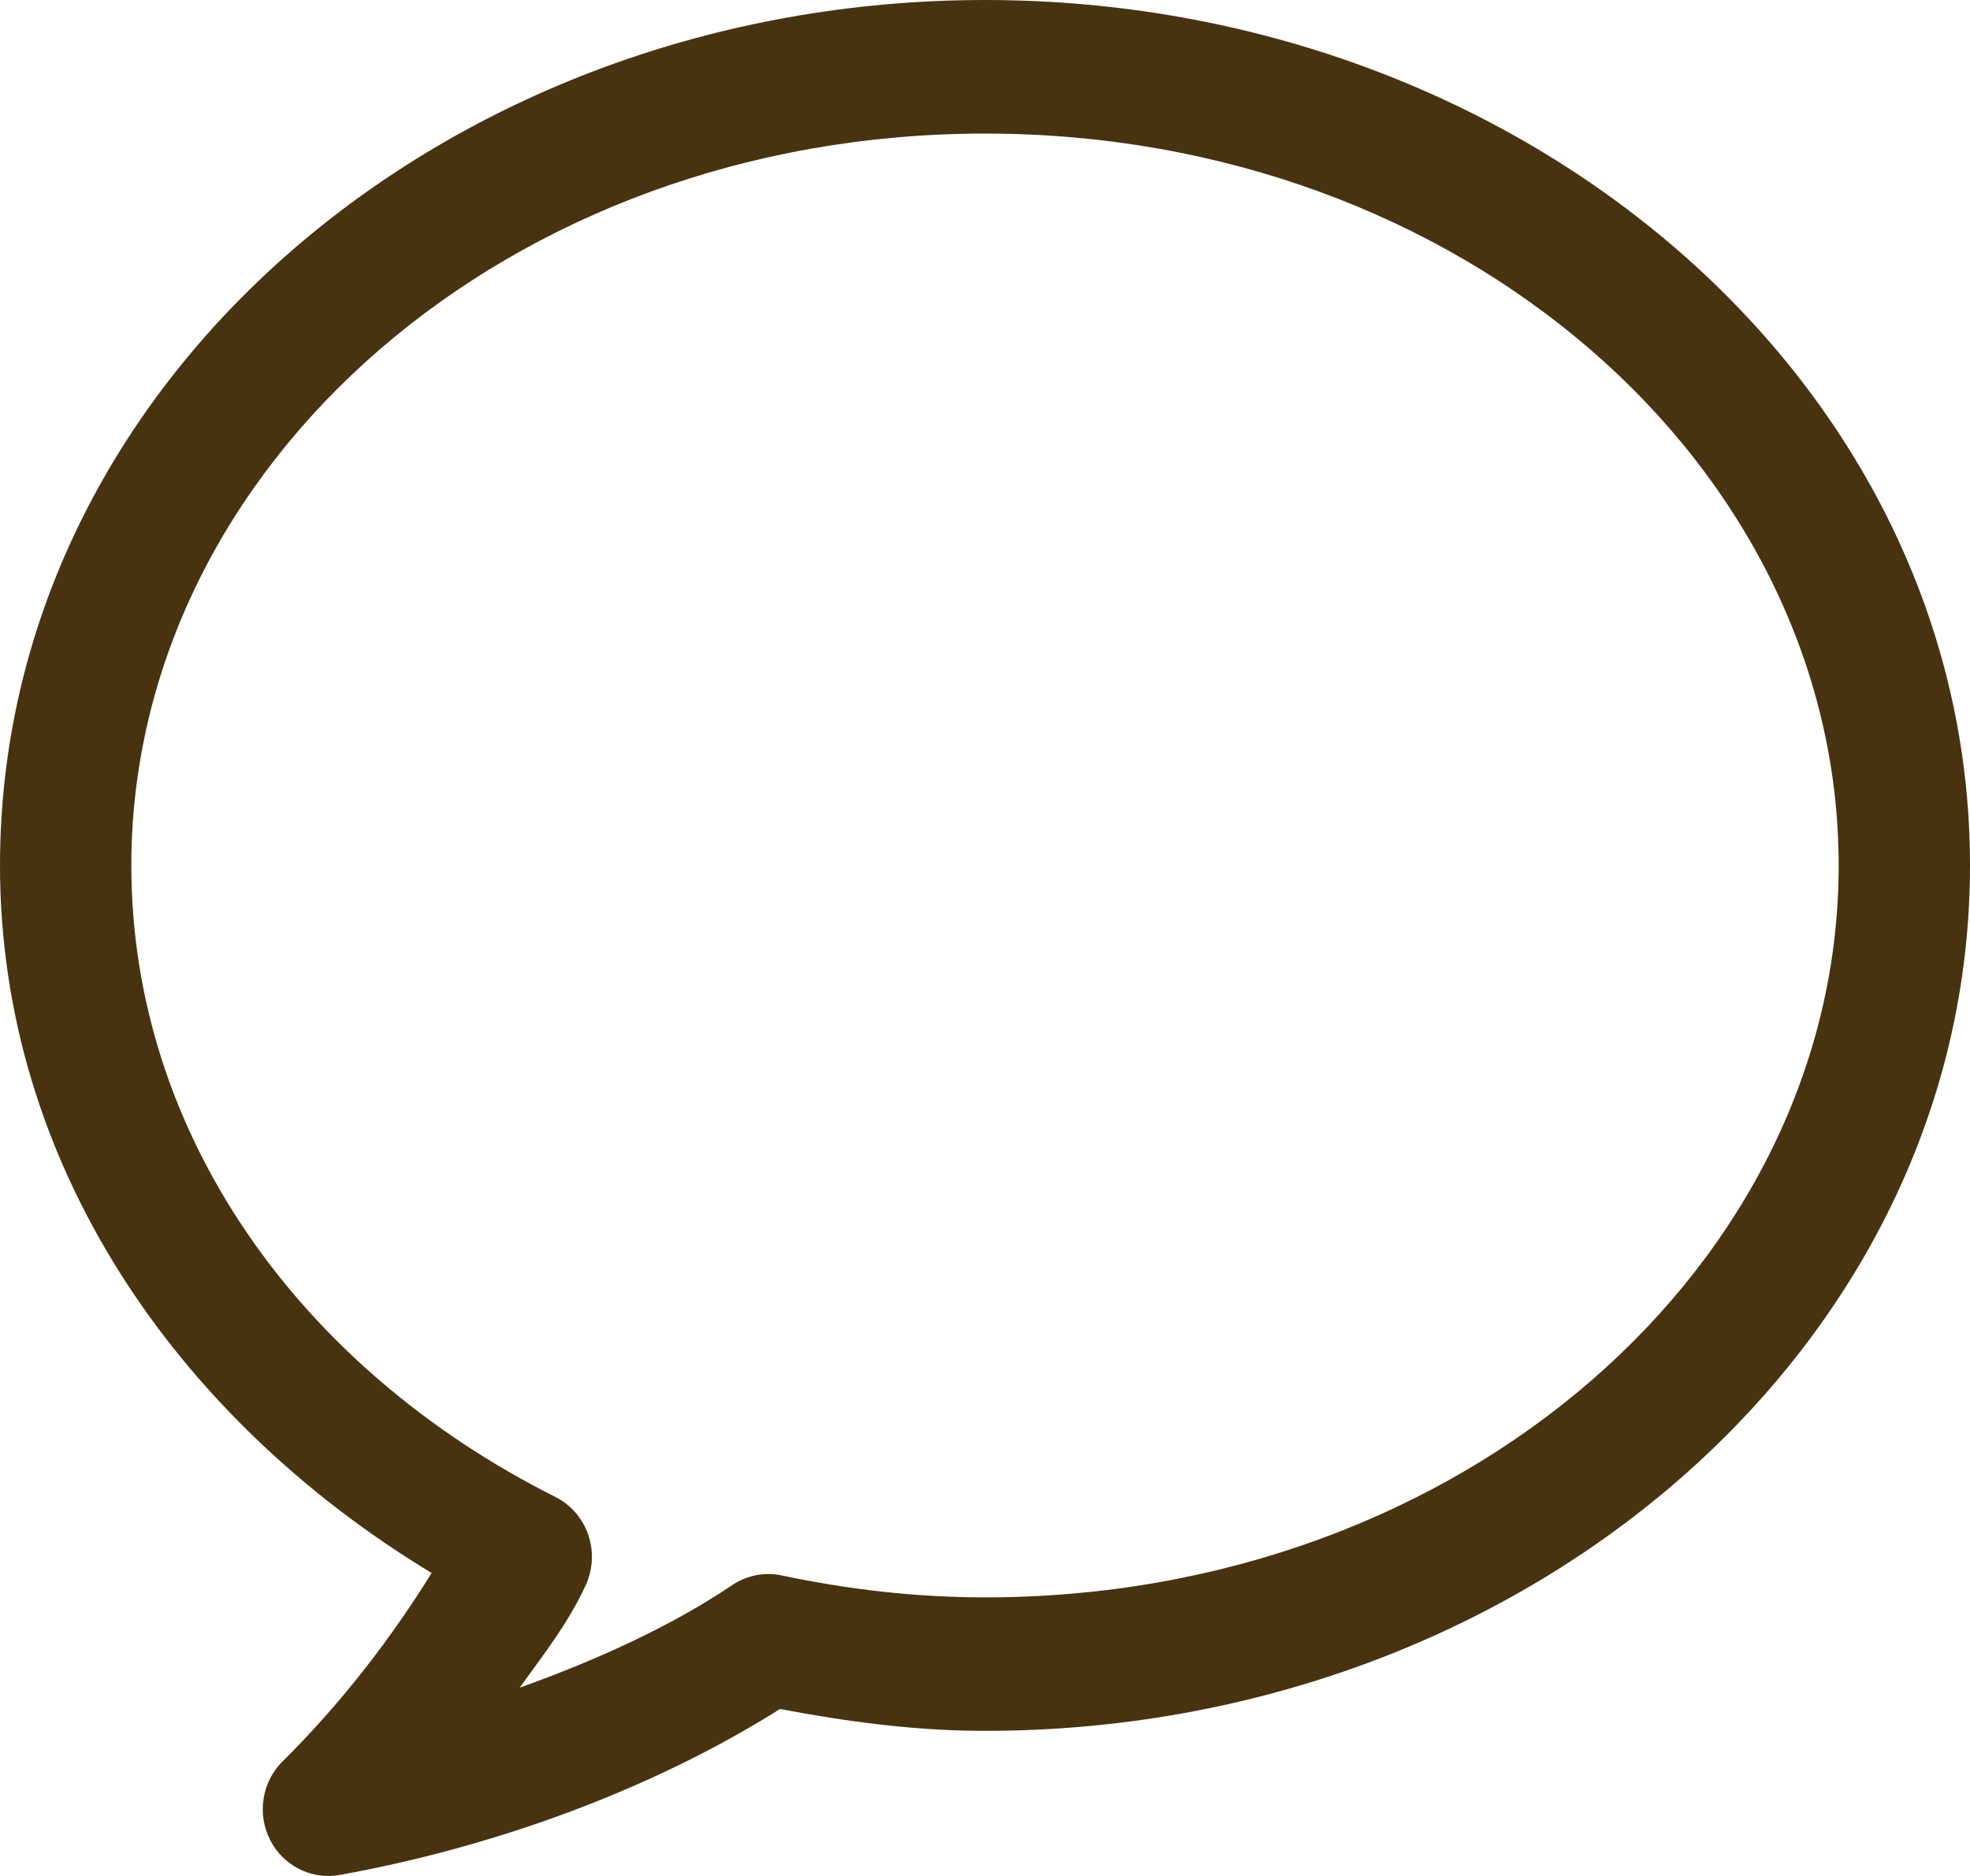 <svg width="21" height="20" viewBox="0 0 21 20" fill="none" xmlns="http://www.w3.org/2000/svg">
<path d="M10.5 0C4.765 0 0 4.074 0 9.227C0 12.401 1.877 15.121 4.601 16.77C4.186 17.439 3.664 18.132 3.011 18.78C2.904 18.886 2.834 19.024 2.81 19.174C2.786 19.325 2.81 19.478 2.878 19.613C2.946 19.749 3.055 19.858 3.189 19.926C3.323 19.993 3.475 20.016 3.622 19.989C5.238 19.698 6.927 19.094 8.315 18.22C9.02 18.353 9.743 18.453 10.5 18.453C16.236 18.453 21 14.379 21 9.227C21 4.074 16.236 0 10.5 0ZM10.5 1.424C15.589 1.424 19.6 4.975 19.6 9.227C19.6 13.478 15.589 17.03 10.5 17.03C9.755 17.03 9.034 16.944 8.333 16.796C8.243 16.777 8.149 16.776 8.058 16.794C7.968 16.812 7.881 16.848 7.804 16.9C7.156 17.337 6.367 17.696 5.539 17.993C5.796 17.639 6.066 17.291 6.246 16.895C6.322 16.726 6.33 16.535 6.27 16.36C6.209 16.185 6.083 16.041 5.92 15.959C3.187 14.587 1.4 12.077 1.4 9.227C1.4 4.975 5.411 1.424 10.5 1.424Z" fill="#47330F"/>
</svg>
